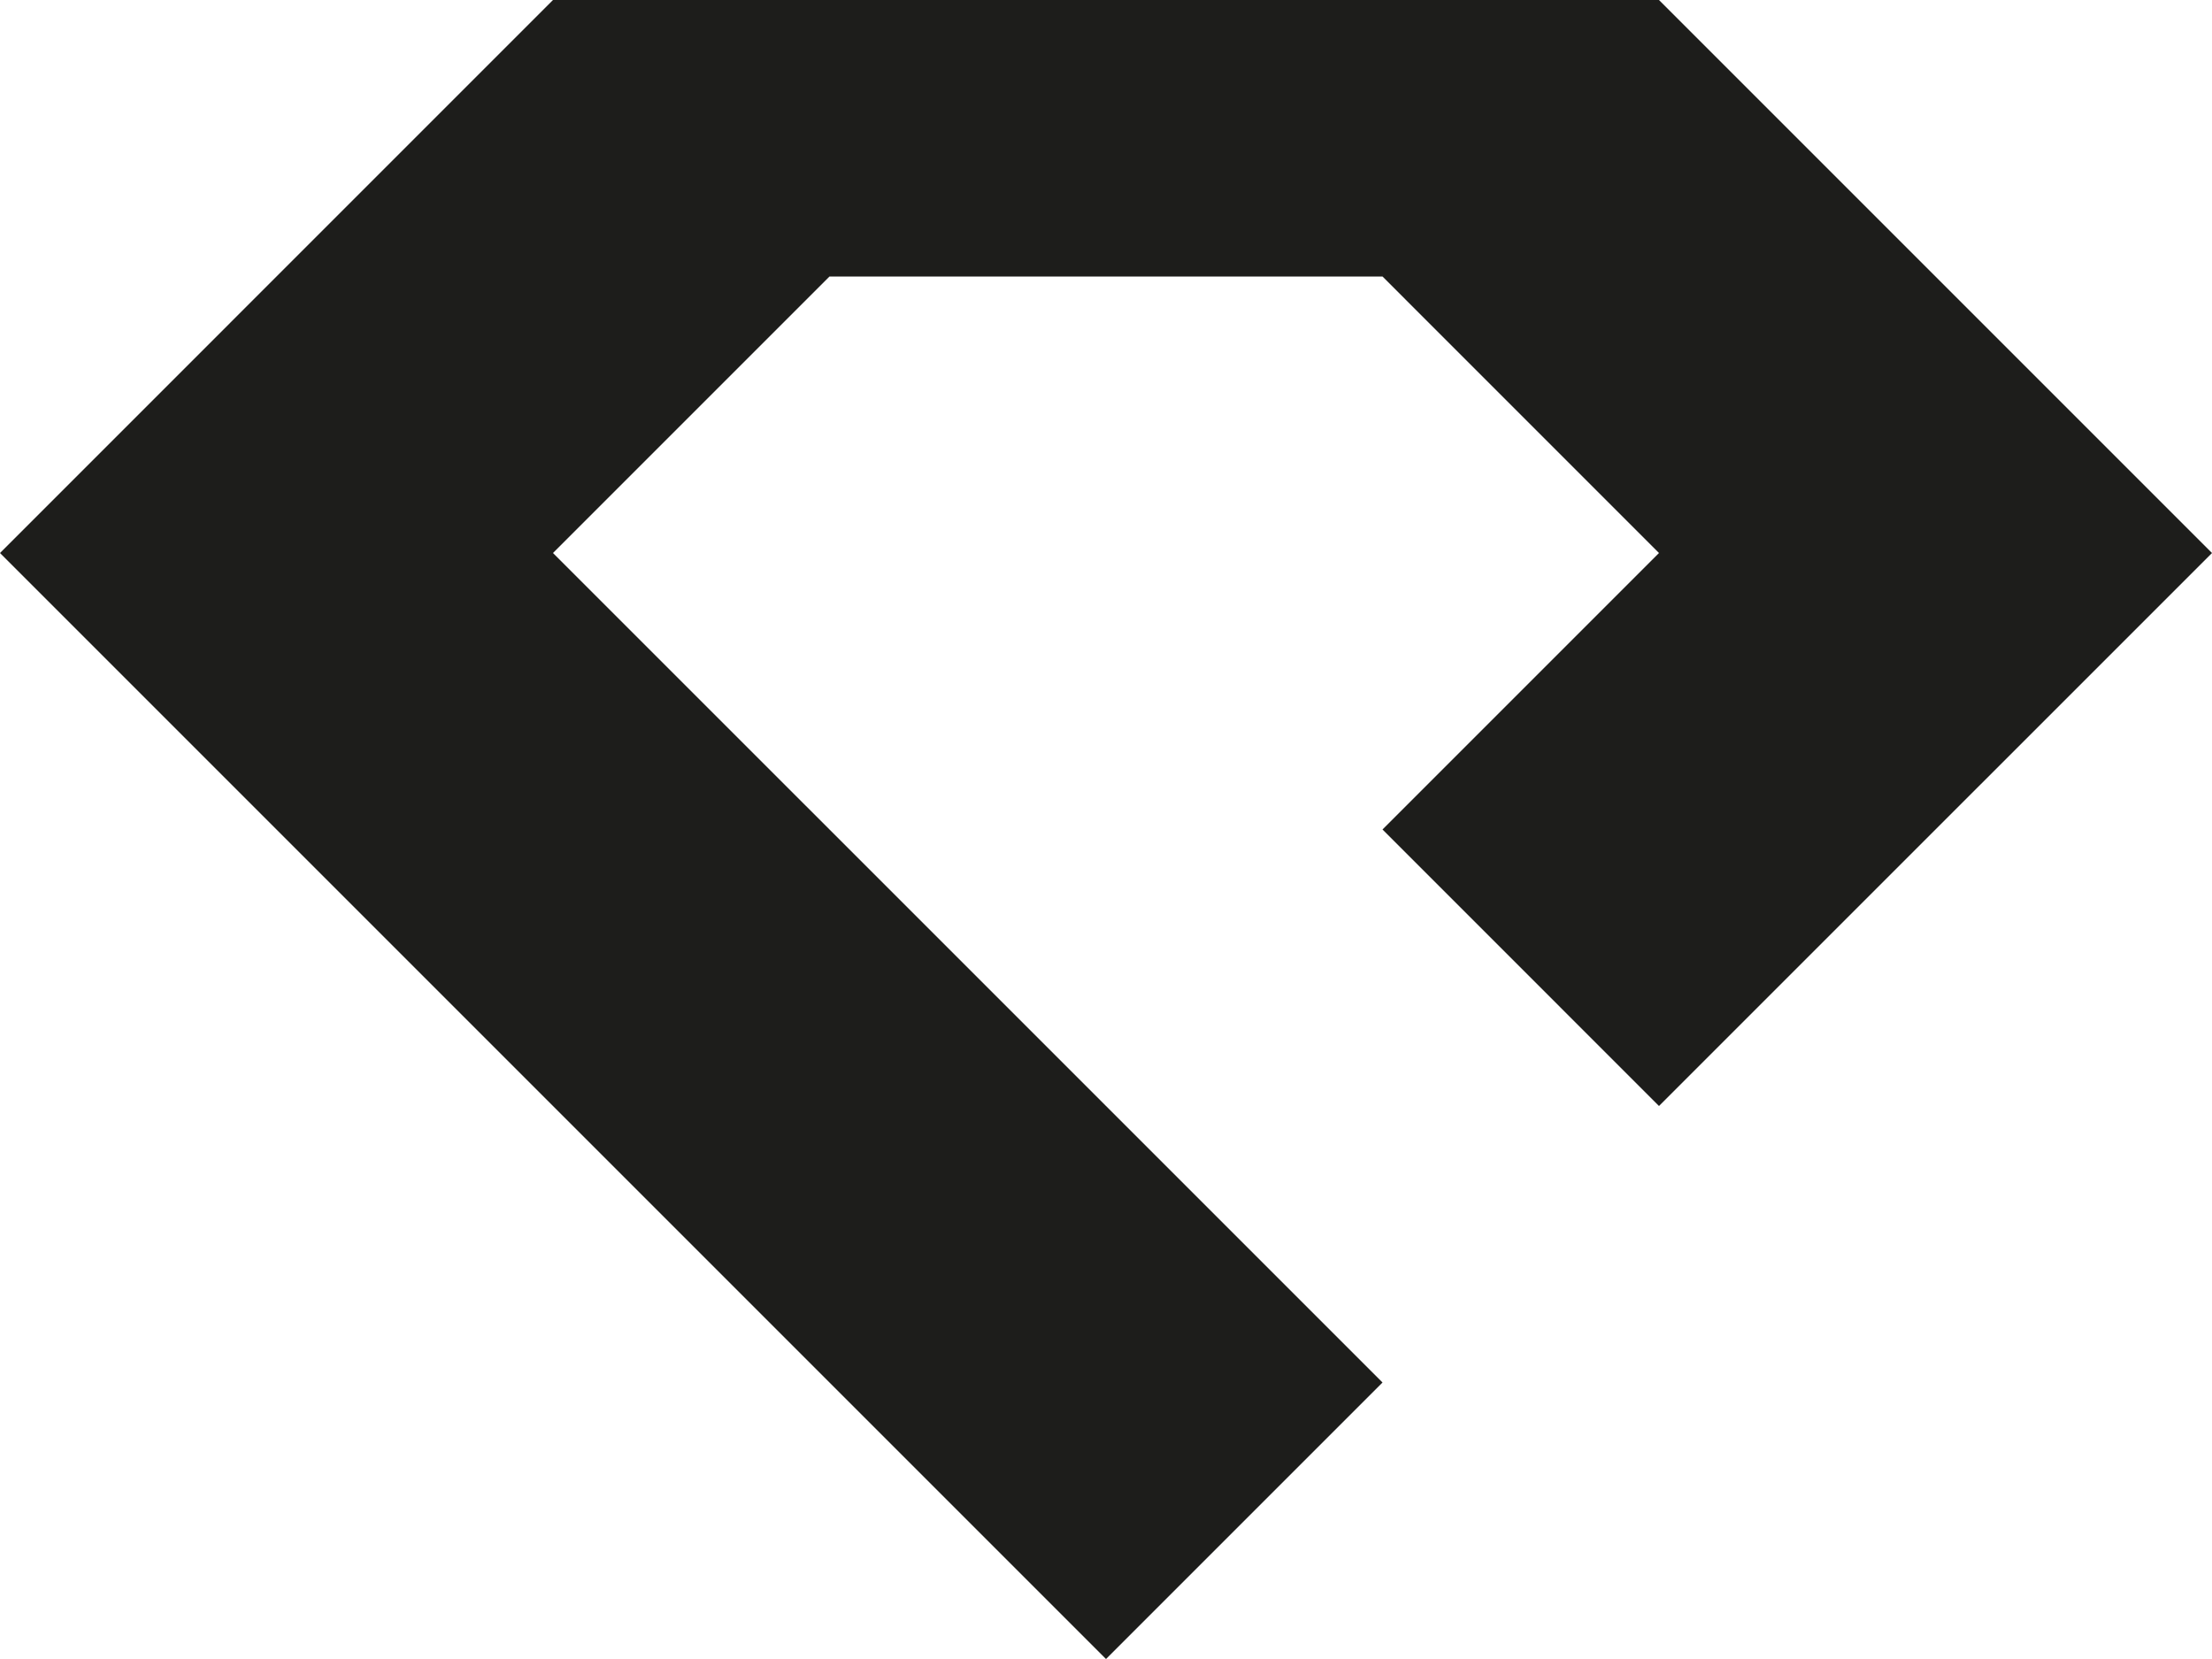 <svg xmlns="http://www.w3.org/2000/svg" id="Laag_2" data-name="Laag 2" viewBox="0 0 1018.86 764.15"><defs><style>      .cls-1 {        fill: #1d1d1b;      }    </style></defs><g id="Laag_1-2" data-name="Laag 1"><polygon class="cls-1" points="382.07 382.07 254.71 254.72 382.07 127.36 636.79 127.36 764.14 254.72 636.79 382.07 764.14 509.43 1018.86 254.72 764.14 0 254.71 0 0 254.72 509.43 764.15 636.79 636.79 382.07 382.07"></polygon></g></svg>